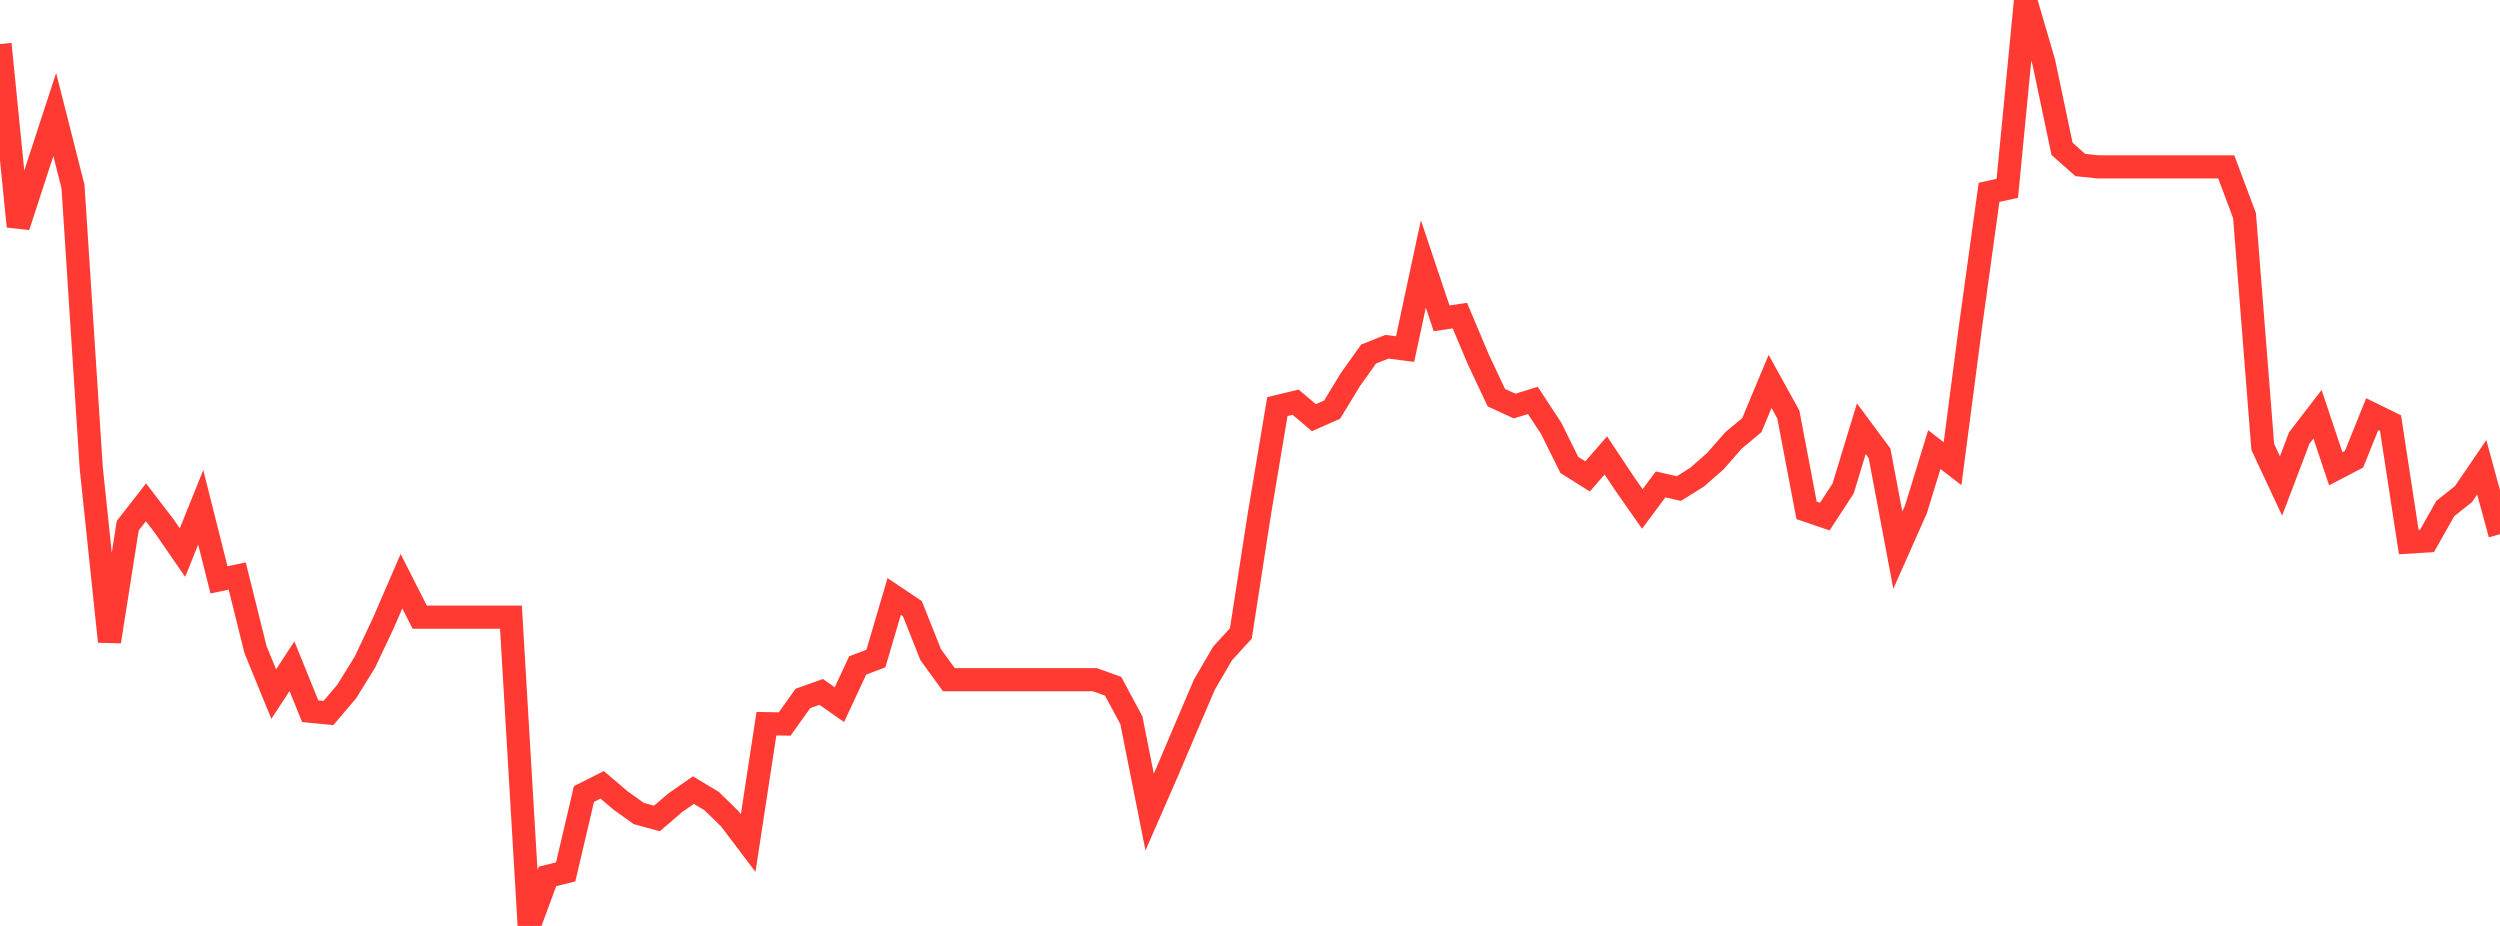 <?xml version="1.0" standalone="no"?>
<!DOCTYPE svg PUBLIC "-//W3C//DTD SVG 1.1//EN" "http://www.w3.org/Graphics/SVG/1.1/DTD/svg11.dtd">

<svg width="135" height="50" viewBox="0 0 135 50" preserveAspectRatio="none" 
  xmlns="http://www.w3.org/2000/svg"
  xmlns:xlink="http://www.w3.org/1999/xlink">


<polyline points="0.0, 2.378 0.985, 12.228 1.971, 9.201 2.956, 6.184 3.942, 10.069 4.927, 25.27 5.912, 34.644 6.898, 28.388 7.883, 27.126 8.869, 28.412 9.854, 29.84 10.839, 27.396 11.825, 31.312 12.81, 31.105 13.796, 35.074 14.781, 37.481 15.766, 35.976 16.752, 38.406 17.737, 38.502 18.723, 37.341 19.708, 35.749 20.693, 33.662 21.679, 31.385 22.664, 33.327 23.65, 33.327 24.635, 33.327 25.62, 33.327 26.606, 33.327 27.591, 33.327 28.577, 50.0 29.562, 47.327 30.547, 47.081 31.533, 42.877 32.518, 42.382 33.504, 43.221 34.489, 43.927 35.474, 44.198 36.46, 43.351 37.445, 42.666 38.431, 43.26 39.416, 44.222 40.401, 45.526 41.387, 39.078 42.372, 39.097 43.358, 37.714 44.343, 37.363 45.328, 38.052 46.314, 35.933 47.299, 35.561 48.285, 32.21 49.27, 32.87 50.255, 35.349 51.241, 36.705 52.226, 36.705 53.212, 36.705 54.197, 36.705 55.182, 36.705 56.168, 36.705 57.153, 36.705 58.139, 36.705 59.124, 36.705 60.109, 37.058 61.095, 38.896 62.08, 43.851 63.066, 41.594 64.051, 39.275 65.036, 36.972 66.022, 35.282 67.007, 34.206 67.993, 27.832 68.978, 21.955 69.964, 21.718 70.949, 22.555 71.934, 22.12 72.92, 20.499 73.905, 19.118 74.891, 18.725 75.876, 18.849 76.861, 14.254 77.847, 17.192 78.832, 17.042 79.818, 19.382 80.803, 21.474 81.788, 21.927 82.774, 21.623 83.759, 23.121 84.745, 25.108 85.73, 25.726 86.715, 24.591 87.701, 26.076 88.686, 27.483 89.672, 26.157 90.657, 26.383 91.642, 25.768 92.628, 24.904 93.613, 23.779 94.599, 22.958 95.584, 20.597 96.569, 22.38 97.555, 27.559 98.54, 27.895 99.526, 26.384 100.511, 23.15 101.496, 24.478 102.482, 29.707 103.467, 27.49 104.453, 24.277 105.438, 25.04 106.423, 17.511 107.409, 10.386 108.394, 10.169 109.38, 0.0 110.365, 3.357 111.35, 8.037 112.336, 8.912 113.321, 9.013 114.307, 9.013 115.292, 9.013 116.277, 9.013 117.263, 9.013 118.248, 9.013 119.234, 9.013 120.219, 9.013 121.204, 11.644 122.19, 24.137 123.175, 26.242 124.161, 23.65 125.146, 22.369 126.131, 25.314 127.117, 24.8 128.102, 22.361 129.088, 22.846 130.073, 29.272 131.058, 29.211 132.044, 27.464 133.029, 26.679 134.015, 25.236 135.0, 28.85" fill="none" stroke="#ff3a33" stroke-width="1.25"/>

</svg>